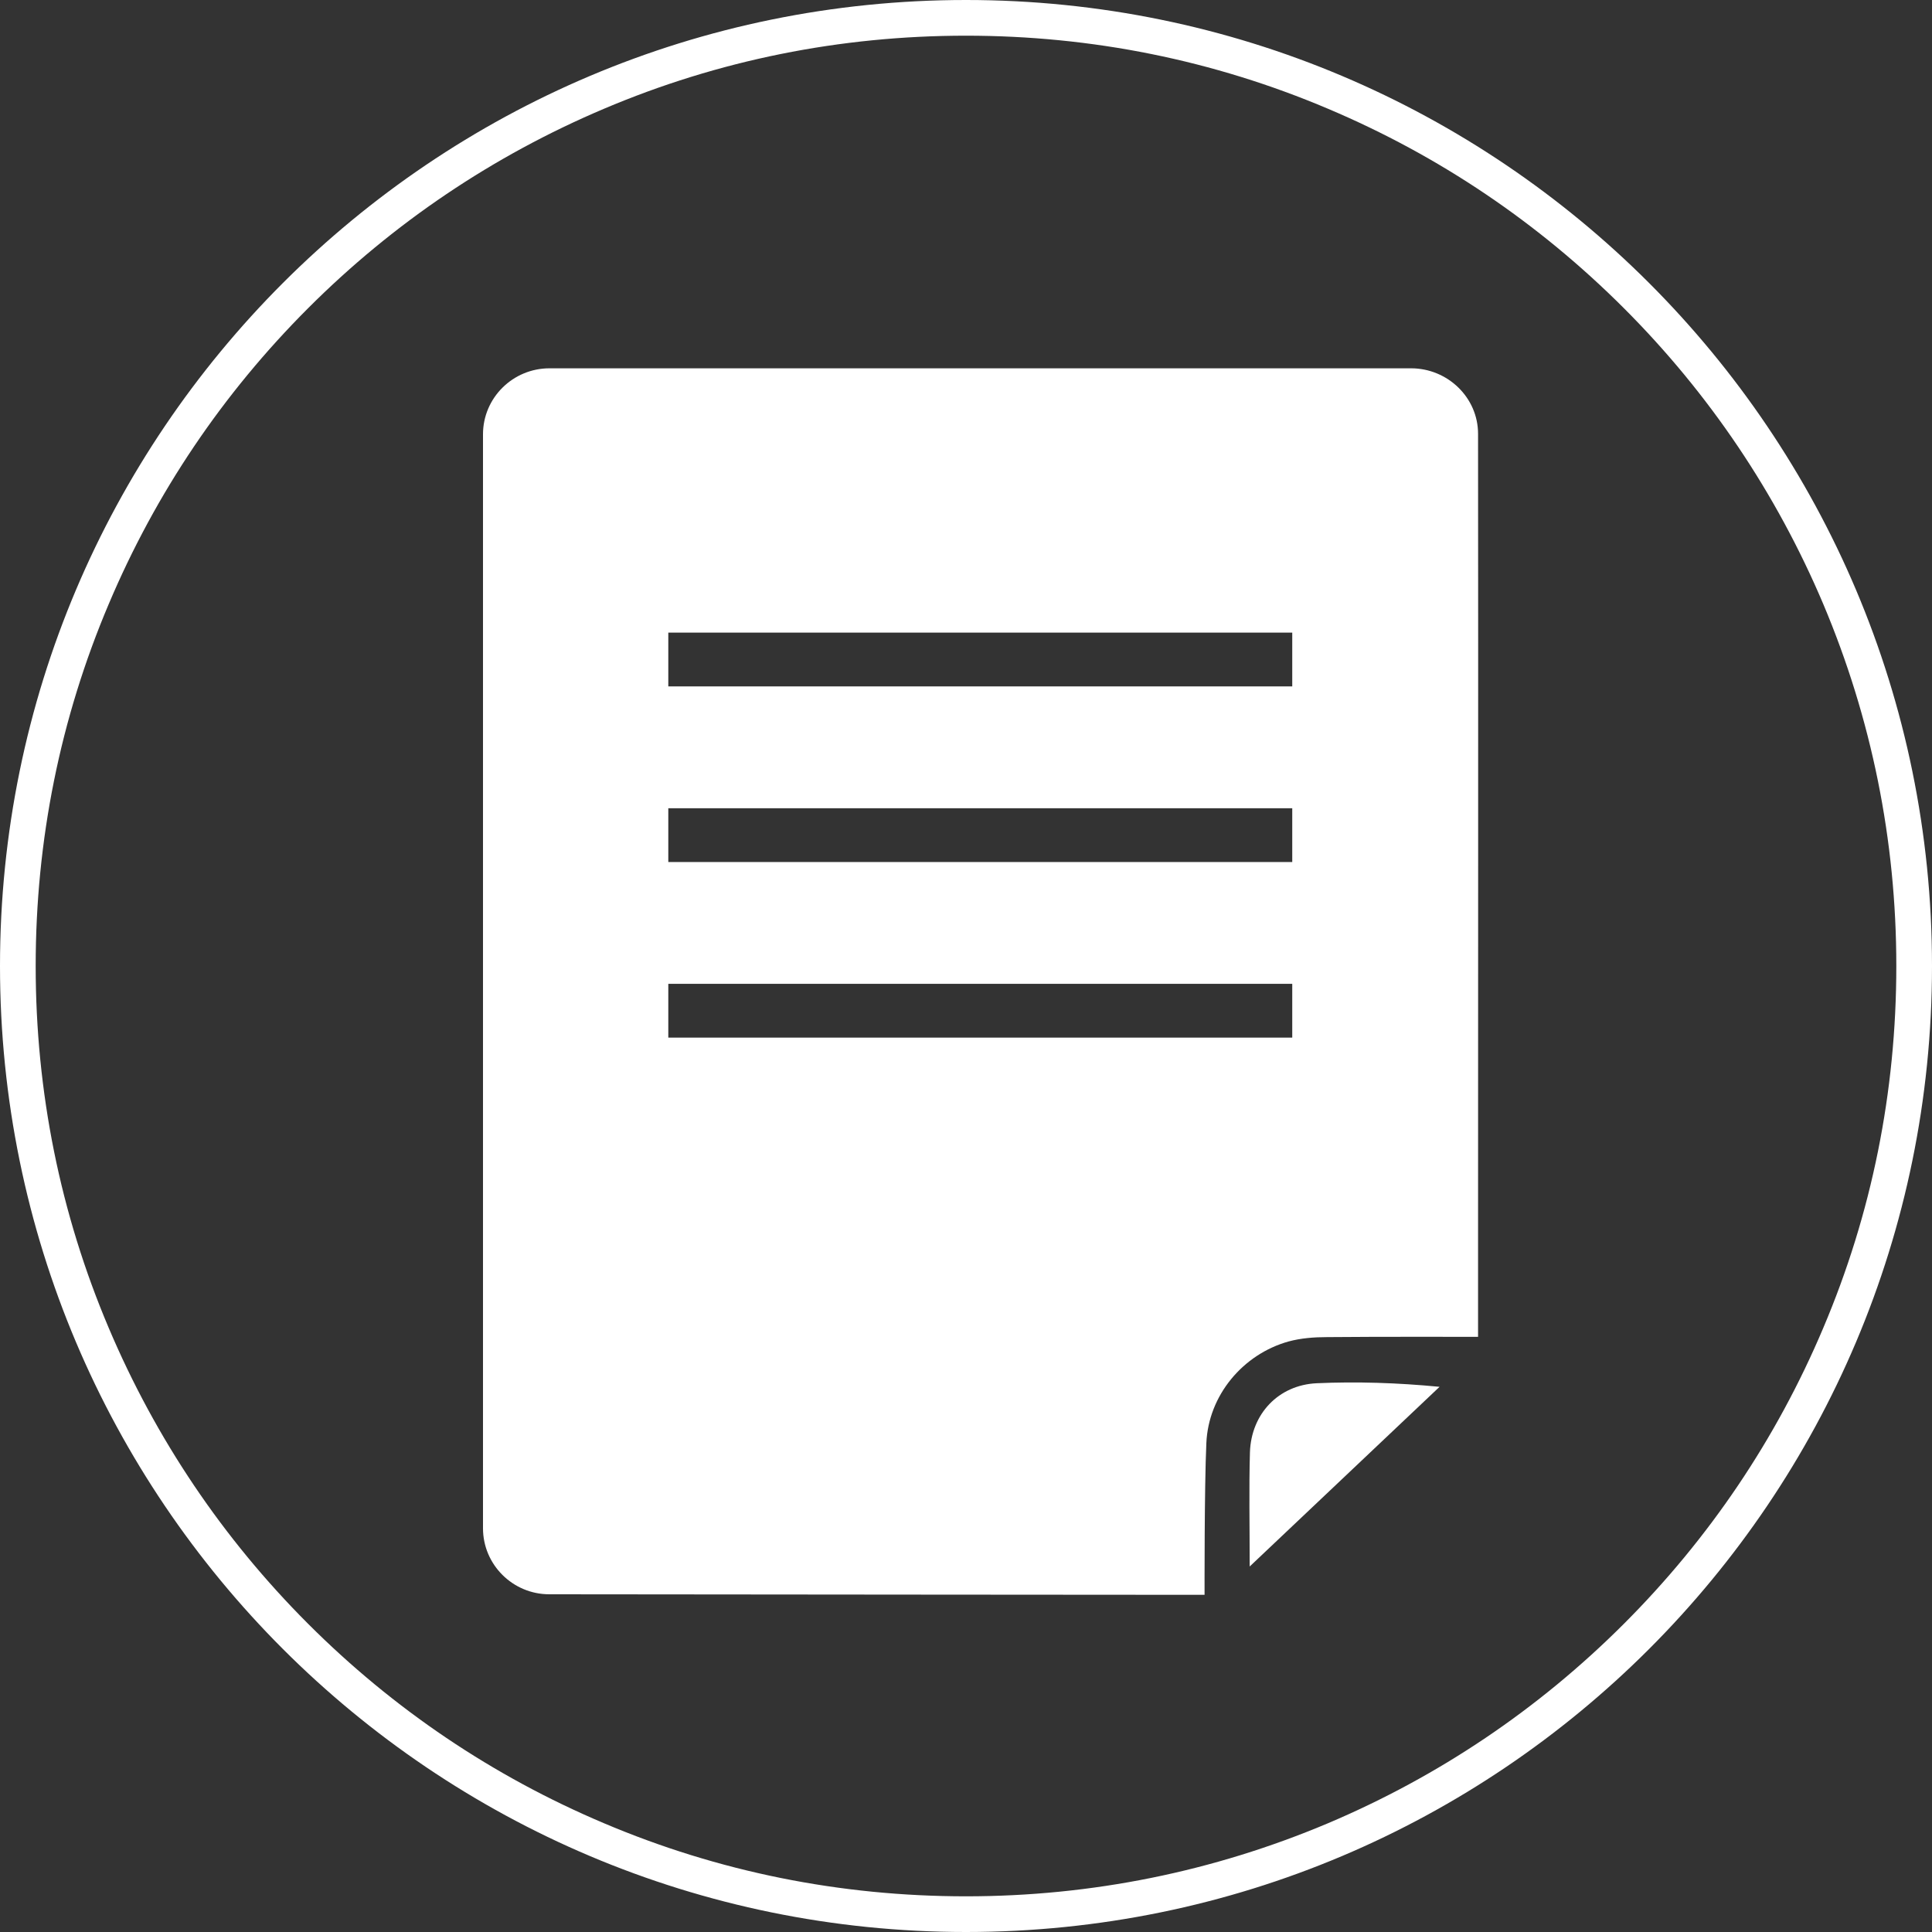 <?xml version="1.0" encoding="UTF-8"?> <!-- Generator: Adobe Illustrator 25.2.3, SVG Export Plug-In . SVG Version: 6.00 Build 0) --> <svg xmlns="http://www.w3.org/2000/svg" xmlns:xlink="http://www.w3.org/1999/xlink" version="1.1" id="Ebene_1" x="0px" y="0px" viewBox="0 0 758 758" style="enable-background:new 0 0 758 758;" xml:space="preserve"><rect x="0" y="0" width="758" height="758" fill="#333333" stroke="none"/> <style type="text/css"> .st0{fill:#FFFFFF;} </style> <path class="st0" d="M490.3,614.6c0-16.5-0.3-30.7,0.1-44.8c0.5-15.1,11.2-26.4,26.2-27.1c15.7-0.7,31.5-0.2,48.2,1.4 C540.4,567.2,516,590.3,490.3,614.6z"></path> <path class="st0" d="M579.9,498.2c0-109.3,0.1-218.7,0-328c0-14.2-11.9-25.7-26.3-25.7c-112.6,0-225.3,0-338,0 c-14.4,0-26.1,11.6-26.1,25.9c0,143.1,0,286.1,0,429.2c0,14.3,11.7,25.9,26,25.9c79.9,0.1,239.8,0.2,239.8,0.2h17.3 c0,0-0.1-42.2,0.7-59.5c0.8-18.7,14.3-34.9,32.3-39.9c4.8-1.3,10-1.7,15.1-1.7c19.4-0.2,59.2-0.1,59.2-0.1V498.2L579.9,498.2z M507,407.1H262.2V386H507V407.1z M507,338.2H262.2v-21.1H507V338.2z M507,269.3H262.2v-21.1H507V269.3z"></path> <path class="st0" d="M379,14c49.3,0,97.1,9.6,142.1,28.7c43.5,18.4,82.5,44.7,116,78.2s59.8,72.6,78.2,116 c19,45,28.7,92.8,28.7,142.1s-9.6,97.1-28.7,142.1c-18.4,43.5-44.7,82.5-78.2,116s-72.6,59.8-116,78.2c-45,19-92.8,28.7-142.1,28.7 s-97.1-9.6-142.1-28.7c-43.5-18.4-82.5-44.7-116-78.2s-59.8-72.6-78.2-116C23.6,476.1,14,428.3,14,379s9.6-97.1,28.7-142.1 c18.4-43.5,44.7-82.5,78.2-116s72.6-59.8,116-78.2C281.9,23.6,329.7,14,379,14 M379,0C169.7,0,0,169.7,0,379s169.7,379,379,379 s379-169.7,379-379S588.3,0,379,0L379,0z"></path> </svg> 
